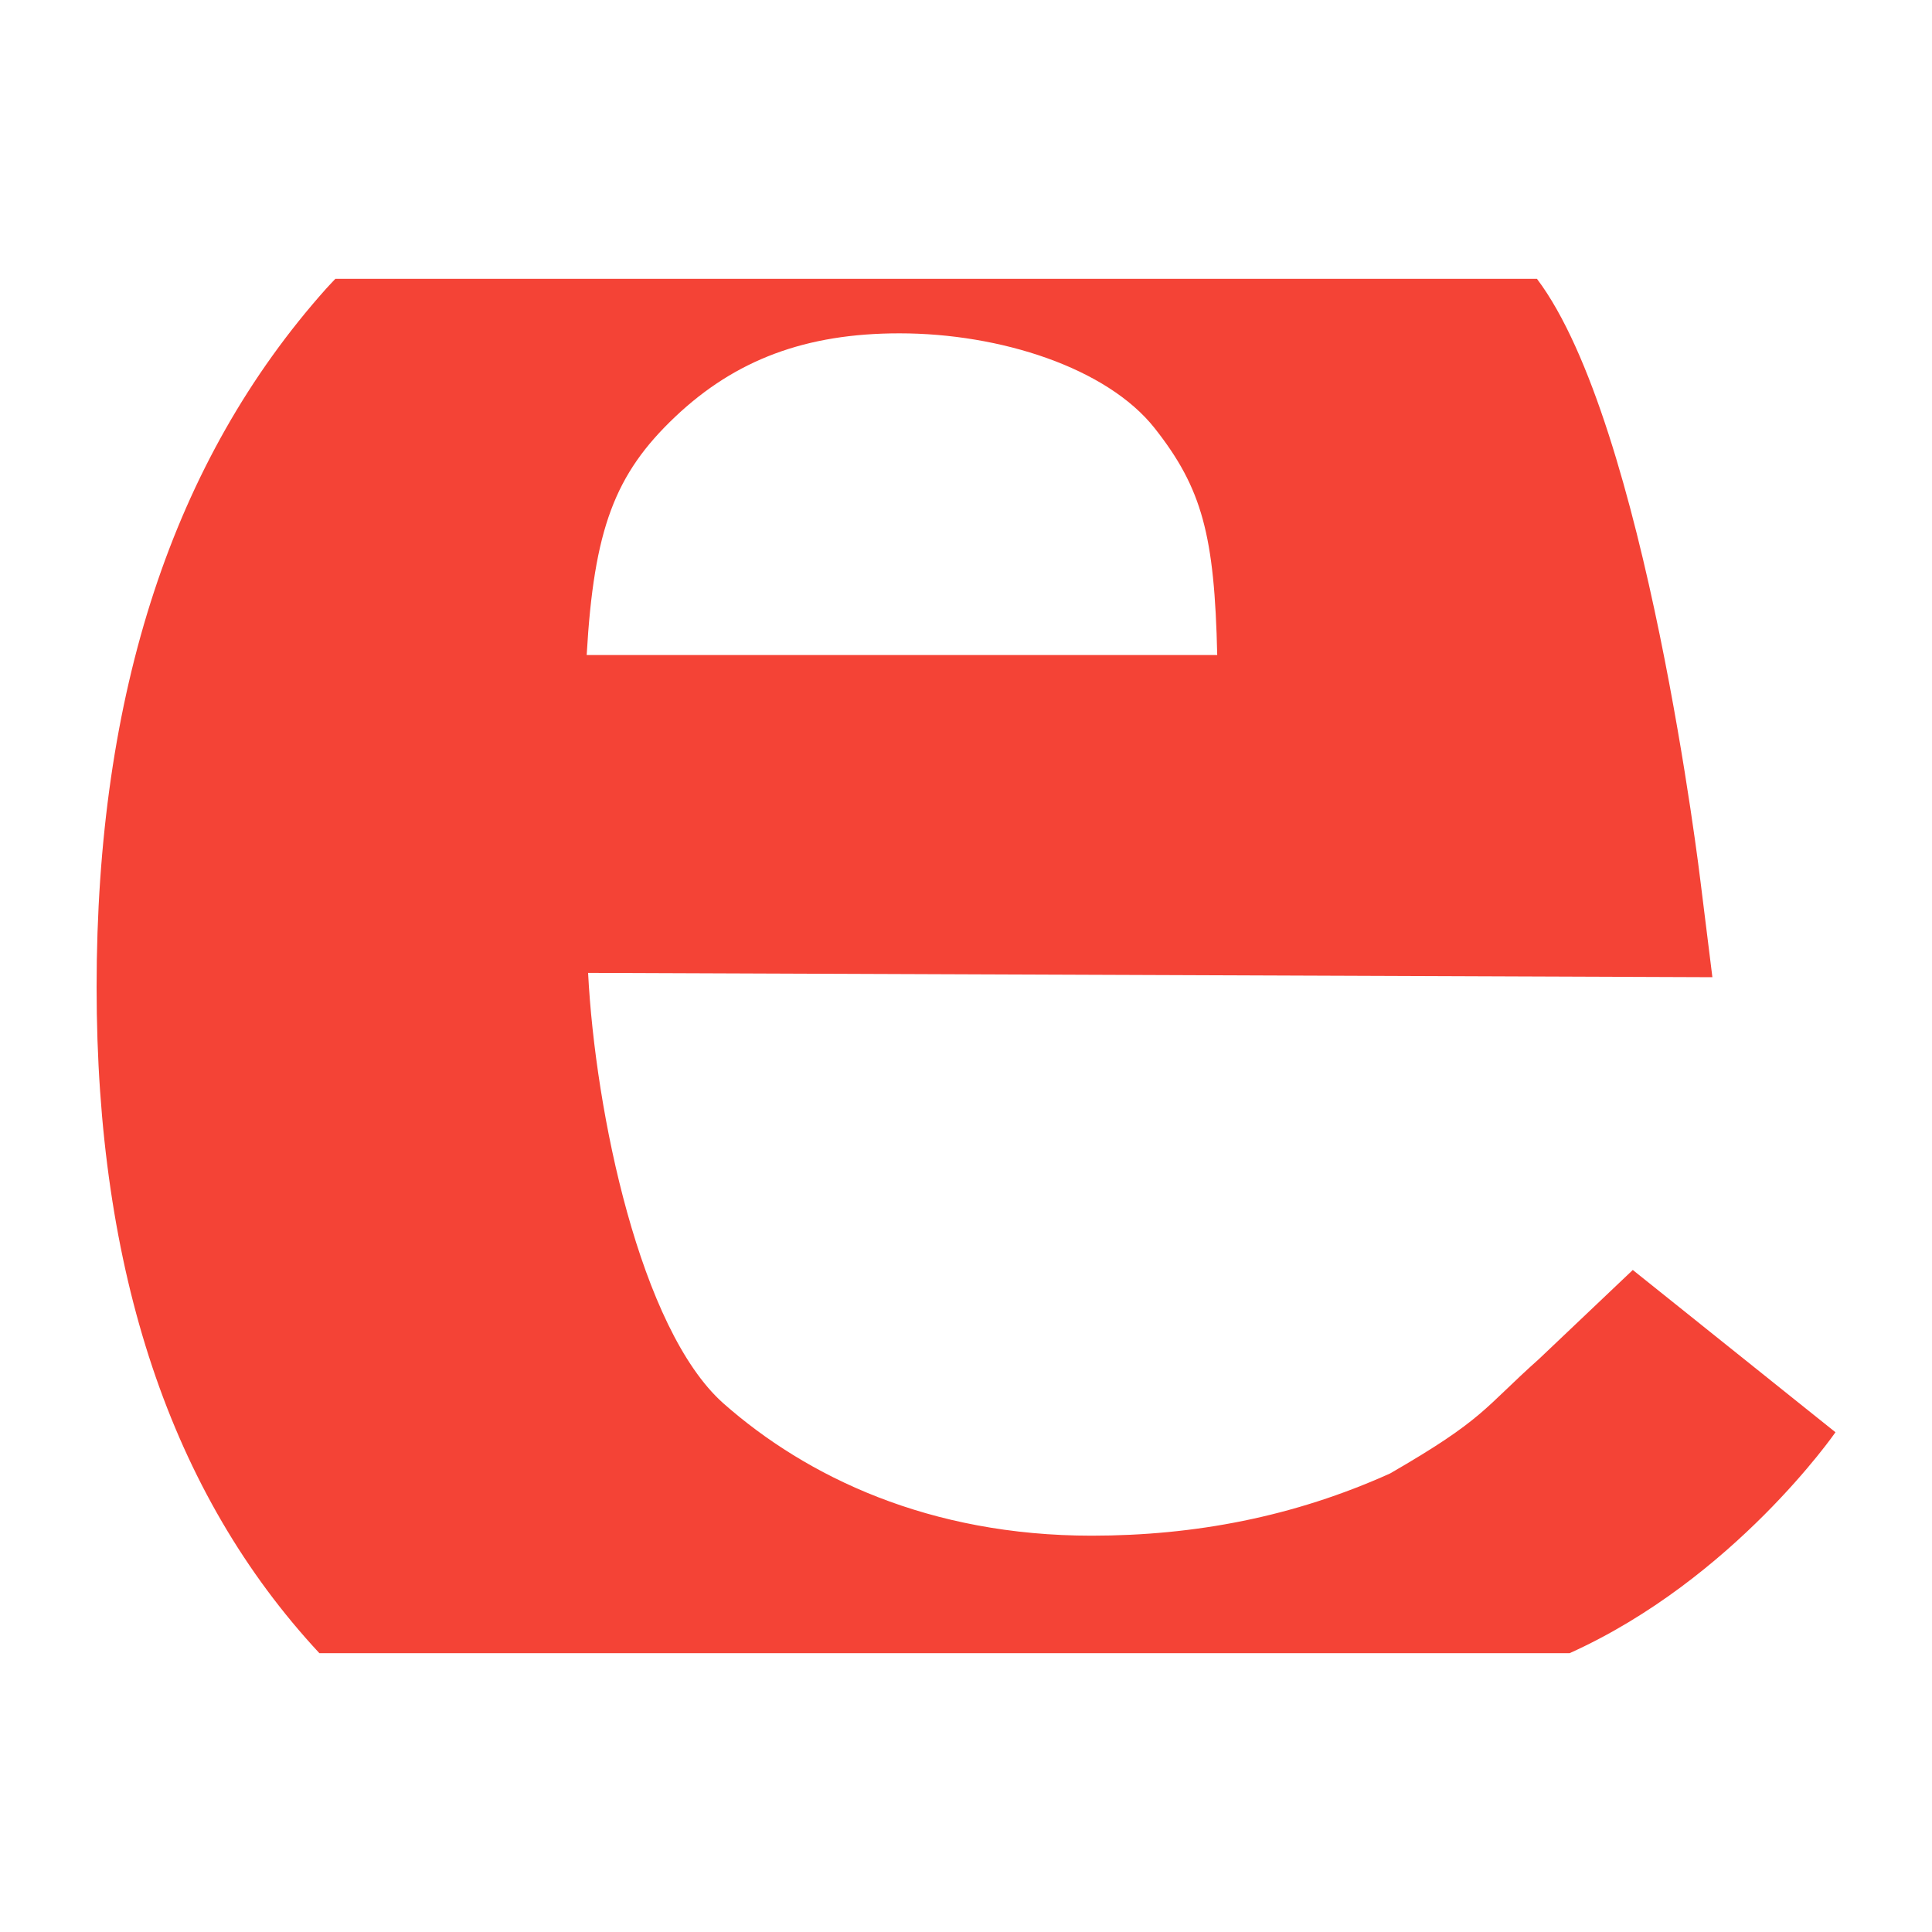 <svg viewBox="0 0 30 30" xmlns="http://www.w3.org/2000/svg"><path d="M5.207 4.33c-.047.051-.096.1-.143.153C2.688 7.145 1.5 10.76 1.5 15.33c0 4.418 1.155 7.862 3.459 10.34h19.415c2.553-1.152 4.127-3.43 4.127-3.43l-3.147-2.52L23.9 21.1c-.867.773-.845.931-2.315 1.78-1.495.674-3.04.966-4.634.966-2.515 0-4.423-.909-5.723-2.059-1.286-1.15-1.985-4.511-2.096-6.68l17.458.067-.183-1.472s-.847-7.129-2.541-9.372zm8.76.846c1.565 0 3.22.535 3.961 1.471.74.937.931 1.667.973 3.524H9.11c.112-1.955.436-2.81 1.373-3.698.936-.887 2.03-1.297 3.484-1.297z" fill="#f44336"/></svg>